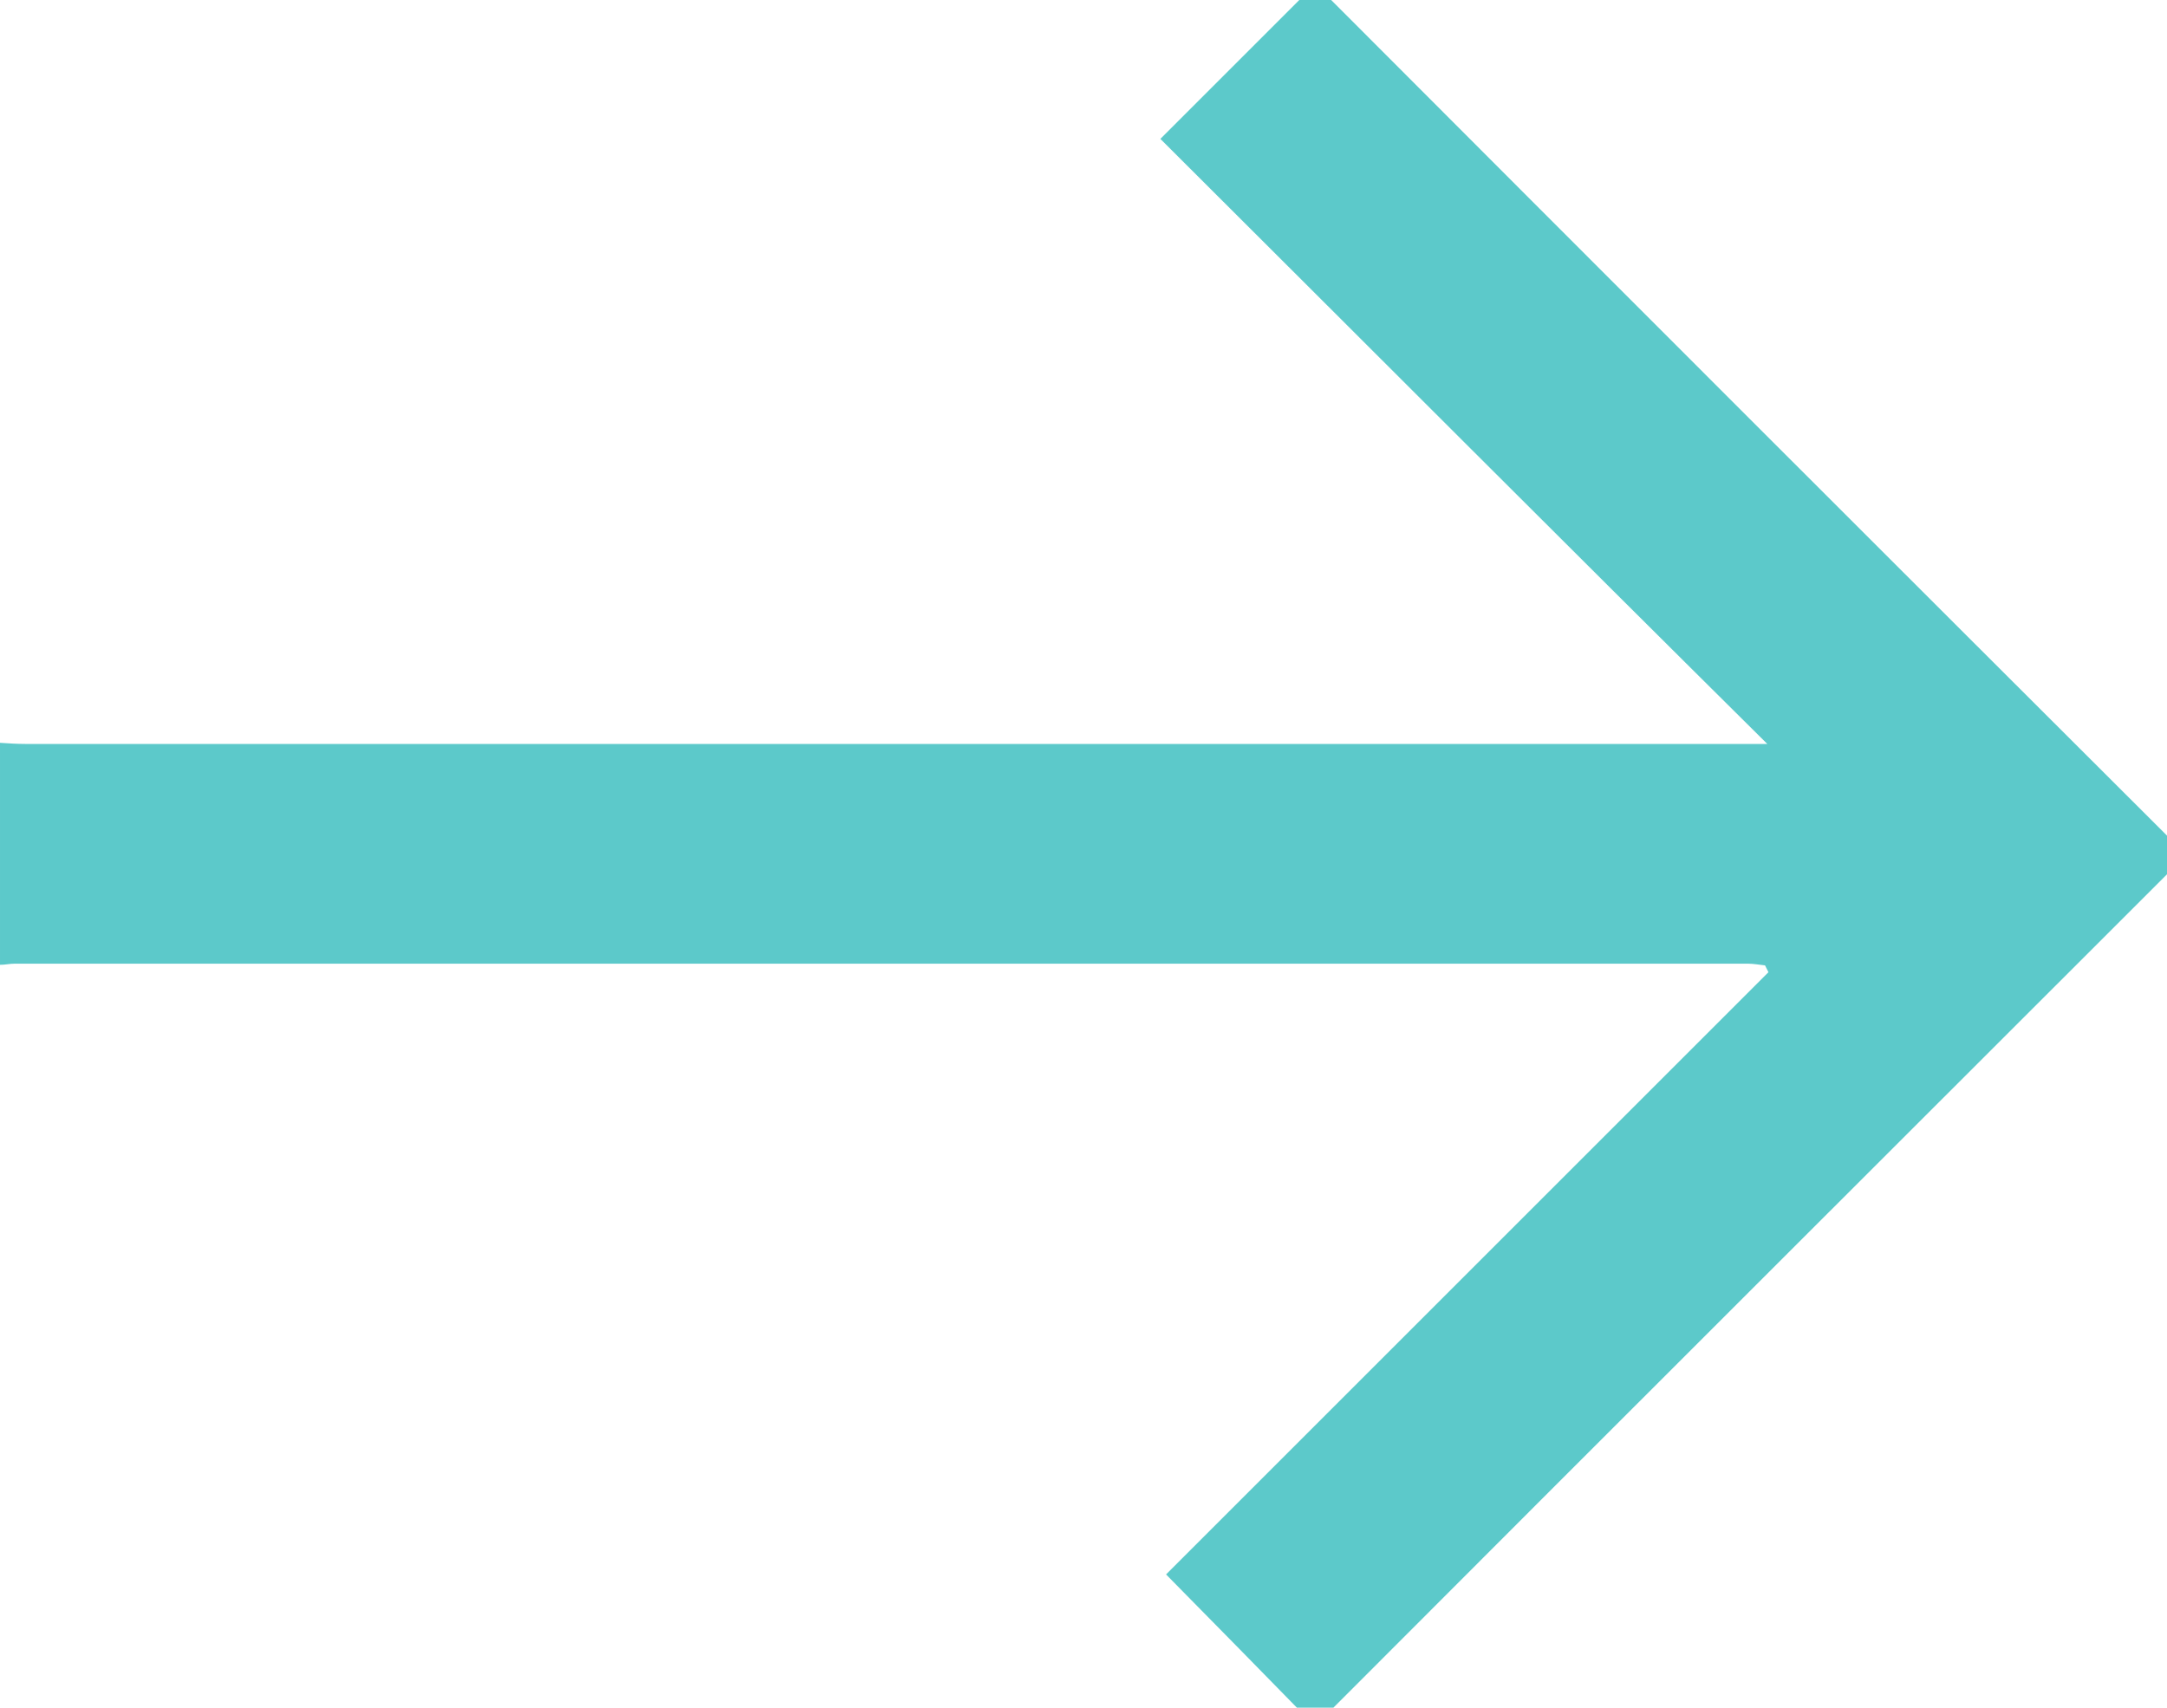 <?xml version="1.0" encoding="UTF-8"?>
<!-- Generator: Adobe Illustrator 26.5.1, SVG Export Plug-In . SVG Version: 6.00 Build 0)  -->
<svg xmlns="http://www.w3.org/2000/svg" xmlns:xlink="http://www.w3.org/1999/xlink" version="1.1" id="Layer_1" x="0px" y="0px" viewBox="0 0 380.6 300" style="enable-background:new 0 0 380.6 300;" xml:space="preserve">
<style type="text/css">
	.st0{fill:#5CC9CA;}
</style>
<g>
	<path class="st0" d="M384,150.9c-1.1,0.9-2.4,1.7-3.4,2.7c-48.9,48.9-97.8,97.7-146.6,146.6c-1.1,1.1-1.9,2.3-2.8,3.3   c-9.1-9.3-17.8-18.2-26.4-26.9c34.8-34.8,70.3-70.3,105.8-105.8c-0.2-0.4-0.4-0.8-0.6-1.2c-1-0.1-2-0.3-3-0.3   c-101.5,0-203,0-304.4,0c-0.9,0-1.7,0.2-2.6,0.2c0-13,0-26,0-39c1.5,0.1,3,0.2,4.5,0.2c100.4,0,200.7,0,301.1,0c1.4,0,2.9,0,4.8,0   C274.4,95,239,59.5,203.8,24.4c9.3-9.3,18.1-18.1,27.9-27.9c0.5,0.8,1,2.4,2,3.4c48.9,49,97.9,98,146.9,146.9c1,1,2.3,1.8,3.4,2.7   C384,149.9,384,150.4,384,150.9z"></path>
</g>
</svg>
